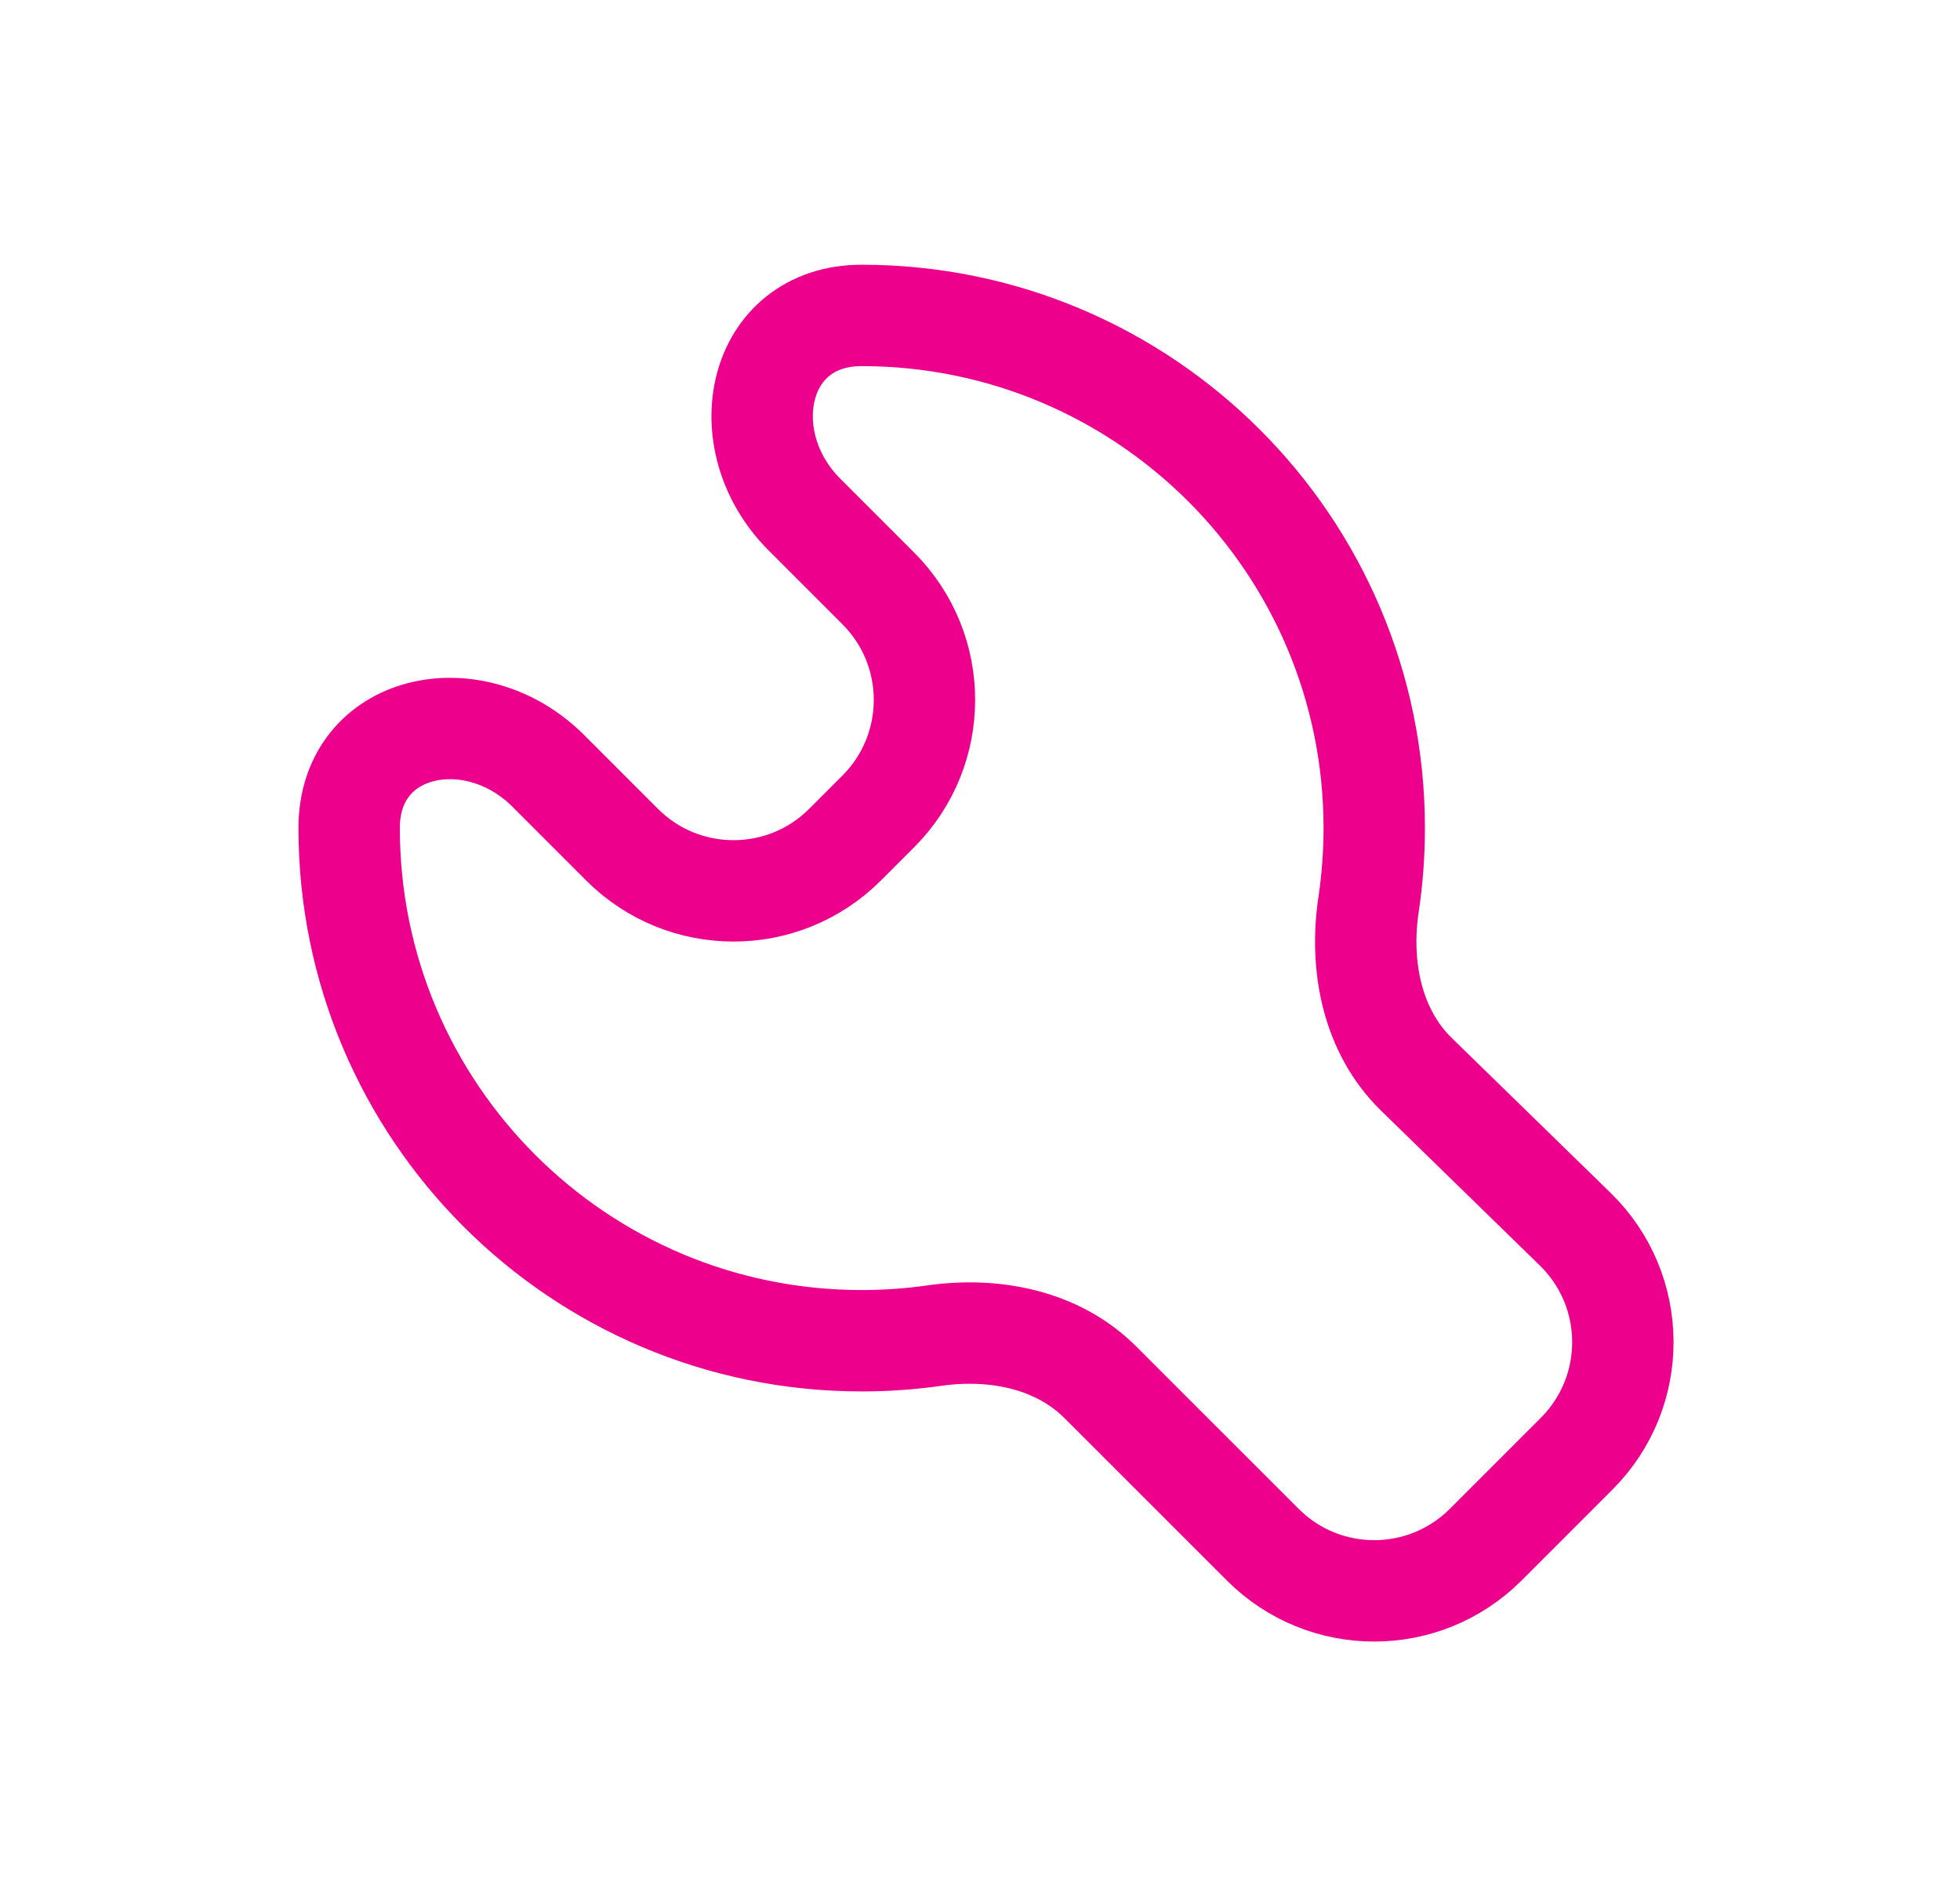 <svg width="29" height="28" viewBox="0 0 29 28" fill="none" xmlns="http://www.w3.org/2000/svg">
<path d="M12.995 8.704L11.902 7.611C10.803 6.511 11.194 4.666 12.749 4.666C14.843 4.666 16.739 5.515 18.112 6.887C19.484 8.259 20.333 10.155 20.333 12.249C20.333 12.634 20.304 13.013 20.249 13.382C20.113 14.289 20.301 15.252 20.957 15.892L23.307 18.183C24.238 19.091 24.248 20.584 23.328 21.504L21.983 22.849C21.071 23.761 19.594 23.761 18.683 22.849L16.281 20.448C15.648 19.814 14.711 19.631 13.825 19.757C13.474 19.807 13.114 19.833 12.749 19.833C10.655 19.833 8.759 18.984 7.387 17.612C6.015 16.239 5.166 14.343 5.166 12.249C5.166 10.694 7.011 10.303 8.111 11.402L9.204 12.495C10.115 13.406 11.592 13.406 12.503 12.495L12.995 12.003C13.906 11.092 13.906 9.615 12.995 8.704Z" stroke="#EC008C" stroke-width="1.5" stroke-linecap="round"/>
</svg>
